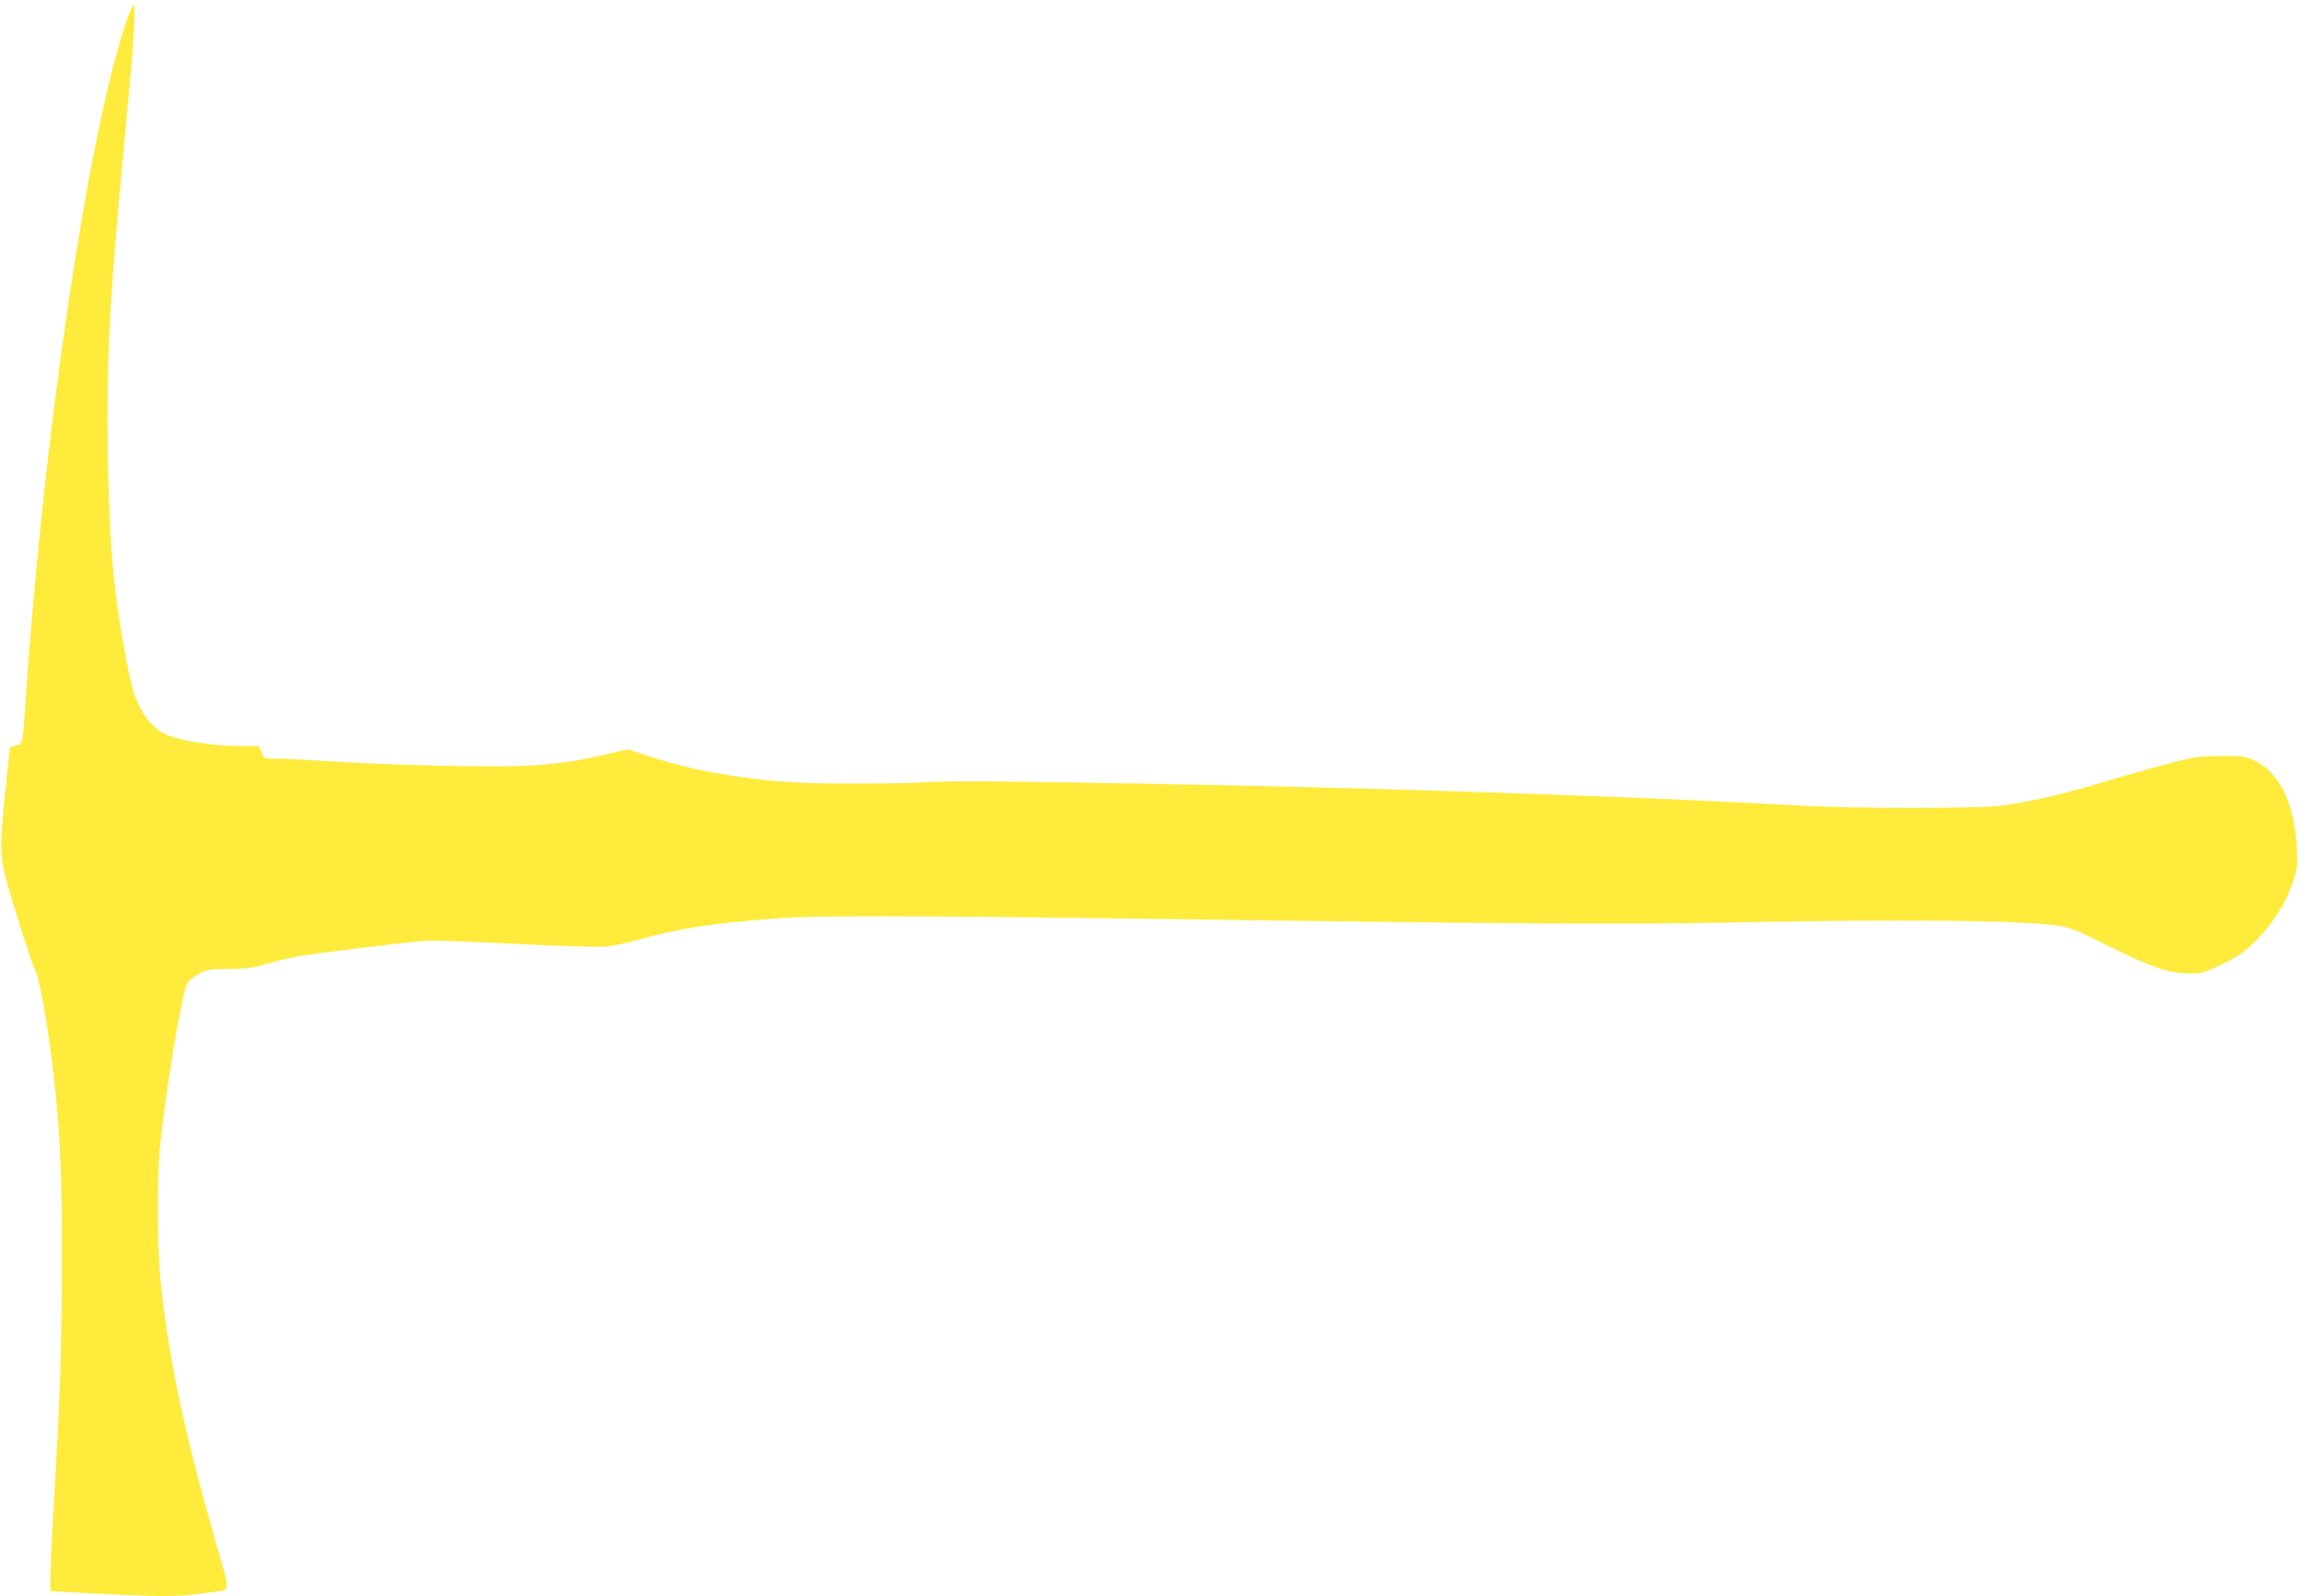 <?xml version="1.0" standalone="no"?>
<!DOCTYPE svg PUBLIC "-//W3C//DTD SVG 20010904//EN"
 "http://www.w3.org/TR/2001/REC-SVG-20010904/DTD/svg10.dtd">
<svg version="1.0" xmlns="http://www.w3.org/2000/svg"
 width="1280pt" height="888pt" viewBox="0 0 1280 888"
 preserveAspectRatio="xMidYMid meet">
<g transform="translate(0,888) scale(0.1,-0.1)"
fill="#ffeb3b" stroke="none">
<path d="M697 8743 c-213 -640 -461 -2333 -557 -3793 -14 -210 -13 -208 -53
-218 l-32 -8 -23 -220 c-33 -313 -33 -386 0 -509 39 -144 148 -486 163 -511
25 -40 81 -366 109 -634 33 -324 41 -508 40 -1015 -1 -492 -9 -708 -49 -1395
-13 -222 -19 -409 -12 -411 1 0 81 -4 177 -10 367 -19 510 -22 603 -10 50 6
112 14 137 17 81 9 81 -4 1 273 -173 602 -261 1014 -306 1436 -20 180 -23 574
-6 755 28 300 125 879 154 924 10 14 40 37 67 51 44 22 62 25 162 25 91 0 130
5 198 25 47 14 132 34 190 45 91 17 523 70 705 87 33 3 254 -5 490 -17 237
-12 464 -19 506 -16 42 3 132 22 200 41 227 63 387 87 764 117 182 15 768 14
1900 -1 2237 -31 2748 -34 3375 -23 1009 20 1632 13 1855 -18 58 -8 103 -26
266 -108 241 -121 342 -156 455 -157 78 0 85 2 190 54 91 45 122 67 185 130
92 93 162 203 202 319 28 82 29 93 24 197 -13 247 -100 423 -240 486 -47 22
-66 24 -187 23 -125 -1 -146 -4 -290 -42 -85 -23 -252 -70 -370 -106 -224 -67
-399 -107 -560 -128 -122 -16 -830 -16 -1105 0 -749 43 -2037 89 -3130 112
-1050 22 -1593 28 -1725 20 -188 -12 -616 -12 -790 0 -290 21 -556 71 -781
147 l-106 35 -109 -25 c-165 -40 -274 -56 -439 -66 -183 -11 -770 2 -1105 24
-135 8 -267 15 -295 15 -75 -2 -75 -2 -91 35 l-14 35 -116 0 c-130 0 -322 30
-394 61 -83 37 -143 112 -183 229 -36 107 -94 443 -116 675 -34 350 -43 957
-21 1360 17 329 34 526 104 1275 33 341 42 520 29 520 -6 0 -27 -48 -46 -107z"/>
</g>
</svg>
